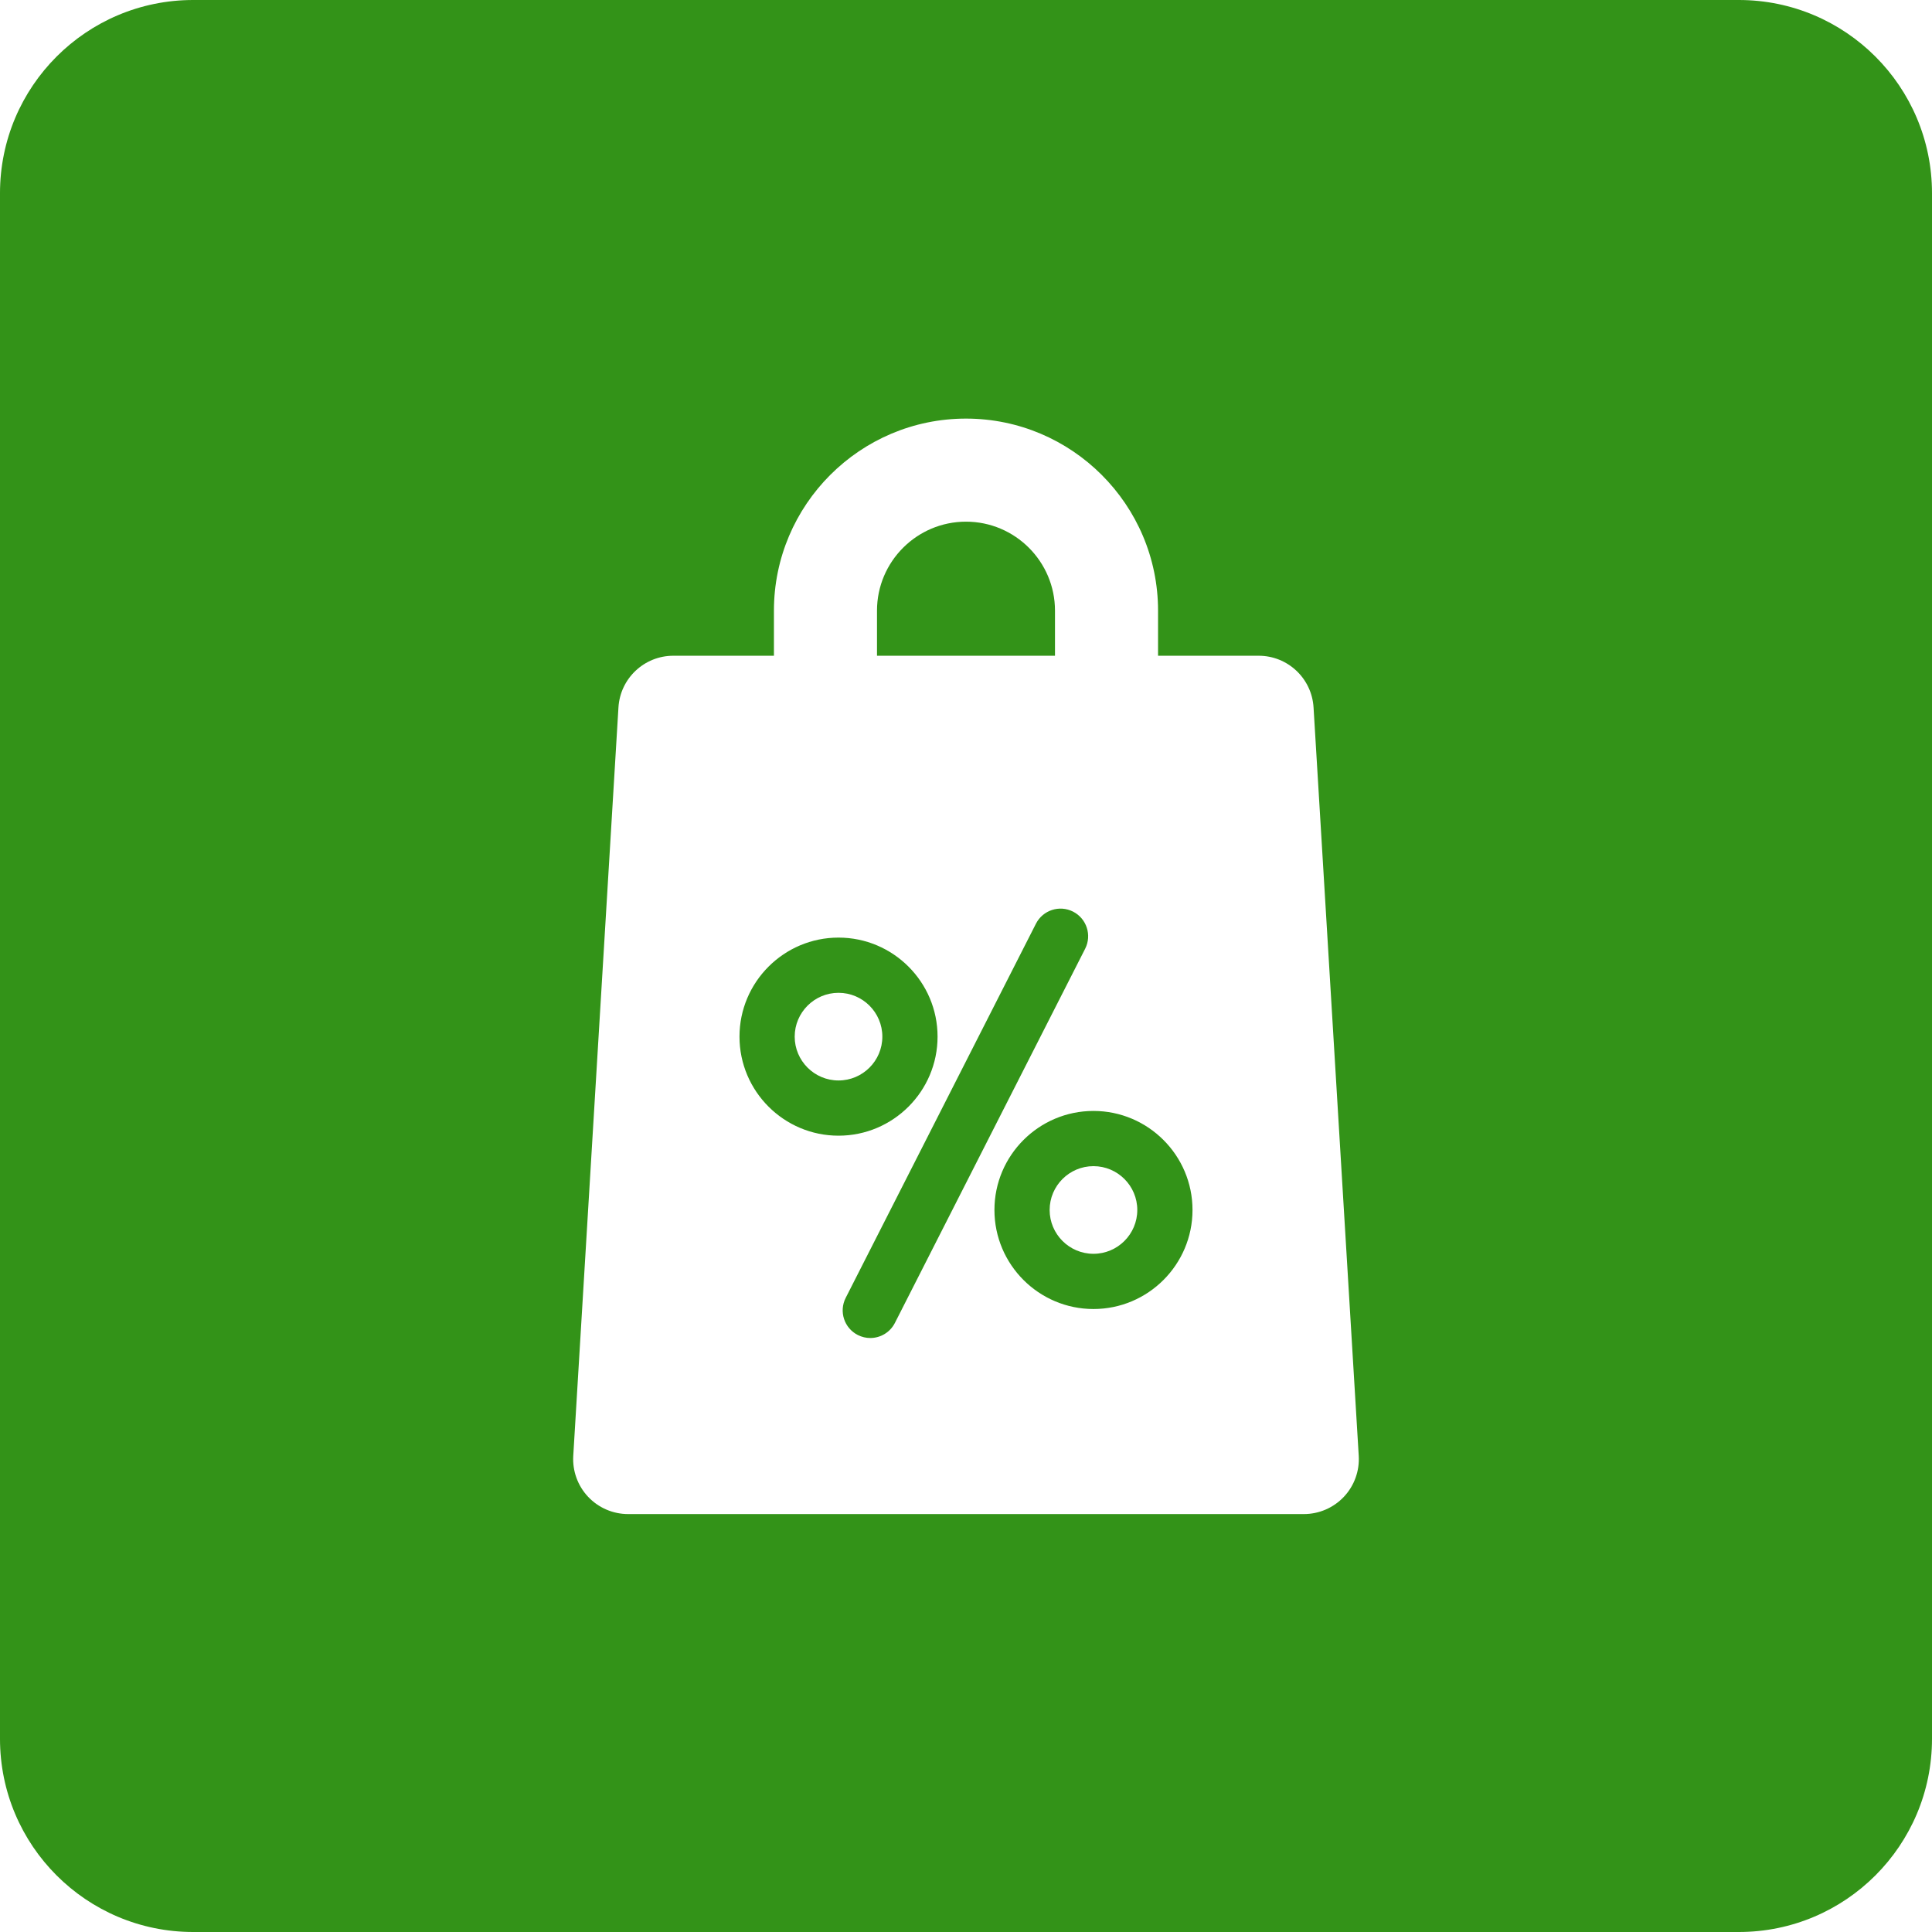 <?xml version="1.0" encoding="UTF-8"?> <svg xmlns="http://www.w3.org/2000/svg" width="300" height="300" viewBox="0 0 300 300" fill="none"><g clip-path="url(#clip0_284_8)"><path fill-rule="evenodd" clip-rule="evenodd" d="M30 0C13.432 0 0 13.432 0 30V270C0 286.568 13.432 300 30 300H270C286.568 300 300 286.568 300 270V30C300 13.432 286.568 0 270 0H30ZM162.988 187.885C162.988 184.133 166.041 181.08 169.793 181.08C173.545 181.08 176.598 184.133 176.598 187.885C176.598 191.637 173.545 194.689 169.793 194.689C166.041 194.689 162.988 191.637 162.988 187.885ZM130.205 154.164C126.453 154.164 123.4 157.217 123.4 160.969C123.4 164.722 126.453 167.774 130.205 167.774C133.957 167.774 137.01 164.722 137.01 160.969C137.01 157.217 133.959 154.164 130.205 154.164ZM203.967 109.845L210.984 226.056C211.127 228.404 210.293 230.707 208.68 232.42C207.068 234.133 204.818 235.104 202.467 235.104H97.535C95.182 235.104 92.934 234.133 91.32 232.42C89.707 230.707 88.873 228.403 89.016 226.056L96.033 109.845C96.307 105.339 100.039 101.824 104.553 101.824H120.176V94.824C120.176 78.379 133.555 65 150 65C166.445 65 179.822 78.379 179.822 94.824V101.824H195.447C199.961 101.824 203.693 105.339 203.967 109.845ZM150 81.004C142.379 81.004 136.18 87.204 136.18 94.824V101.824H163.818V94.824C163.818 87.204 157.619 81.004 150 81.004ZM130.205 145.59C121.727 145.59 114.828 152.489 114.828 160.969C114.828 169.449 121.727 176.348 130.205 176.348C138.686 176.348 145.584 169.449 145.584 160.969C145.584 152.489 138.686 145.59 130.205 145.59ZM133.197 207.298C133.82 207.615 134.482 207.765 135.137 207.765C136.699 207.765 138.205 206.908 138.961 205.42L168.502 147.32C169.574 145.209 168.732 142.629 166.623 141.556C164.512 140.484 161.932 141.325 160.859 143.435L131.318 201.534C130.246 203.645 131.086 206.226 133.197 207.298ZM154.416 187.885C154.416 196.365 161.314 203.263 169.793 203.263C178.273 203.263 185.172 196.365 185.172 187.885C185.172 179.405 178.273 172.507 169.793 172.507C161.314 172.507 154.416 179.405 154.416 187.885Z" fill="#339318"></path></g><defs><clipPath id="clip0_284_8"><rect width="300" height="300" fill="white"></rect></clipPath></defs></svg> 